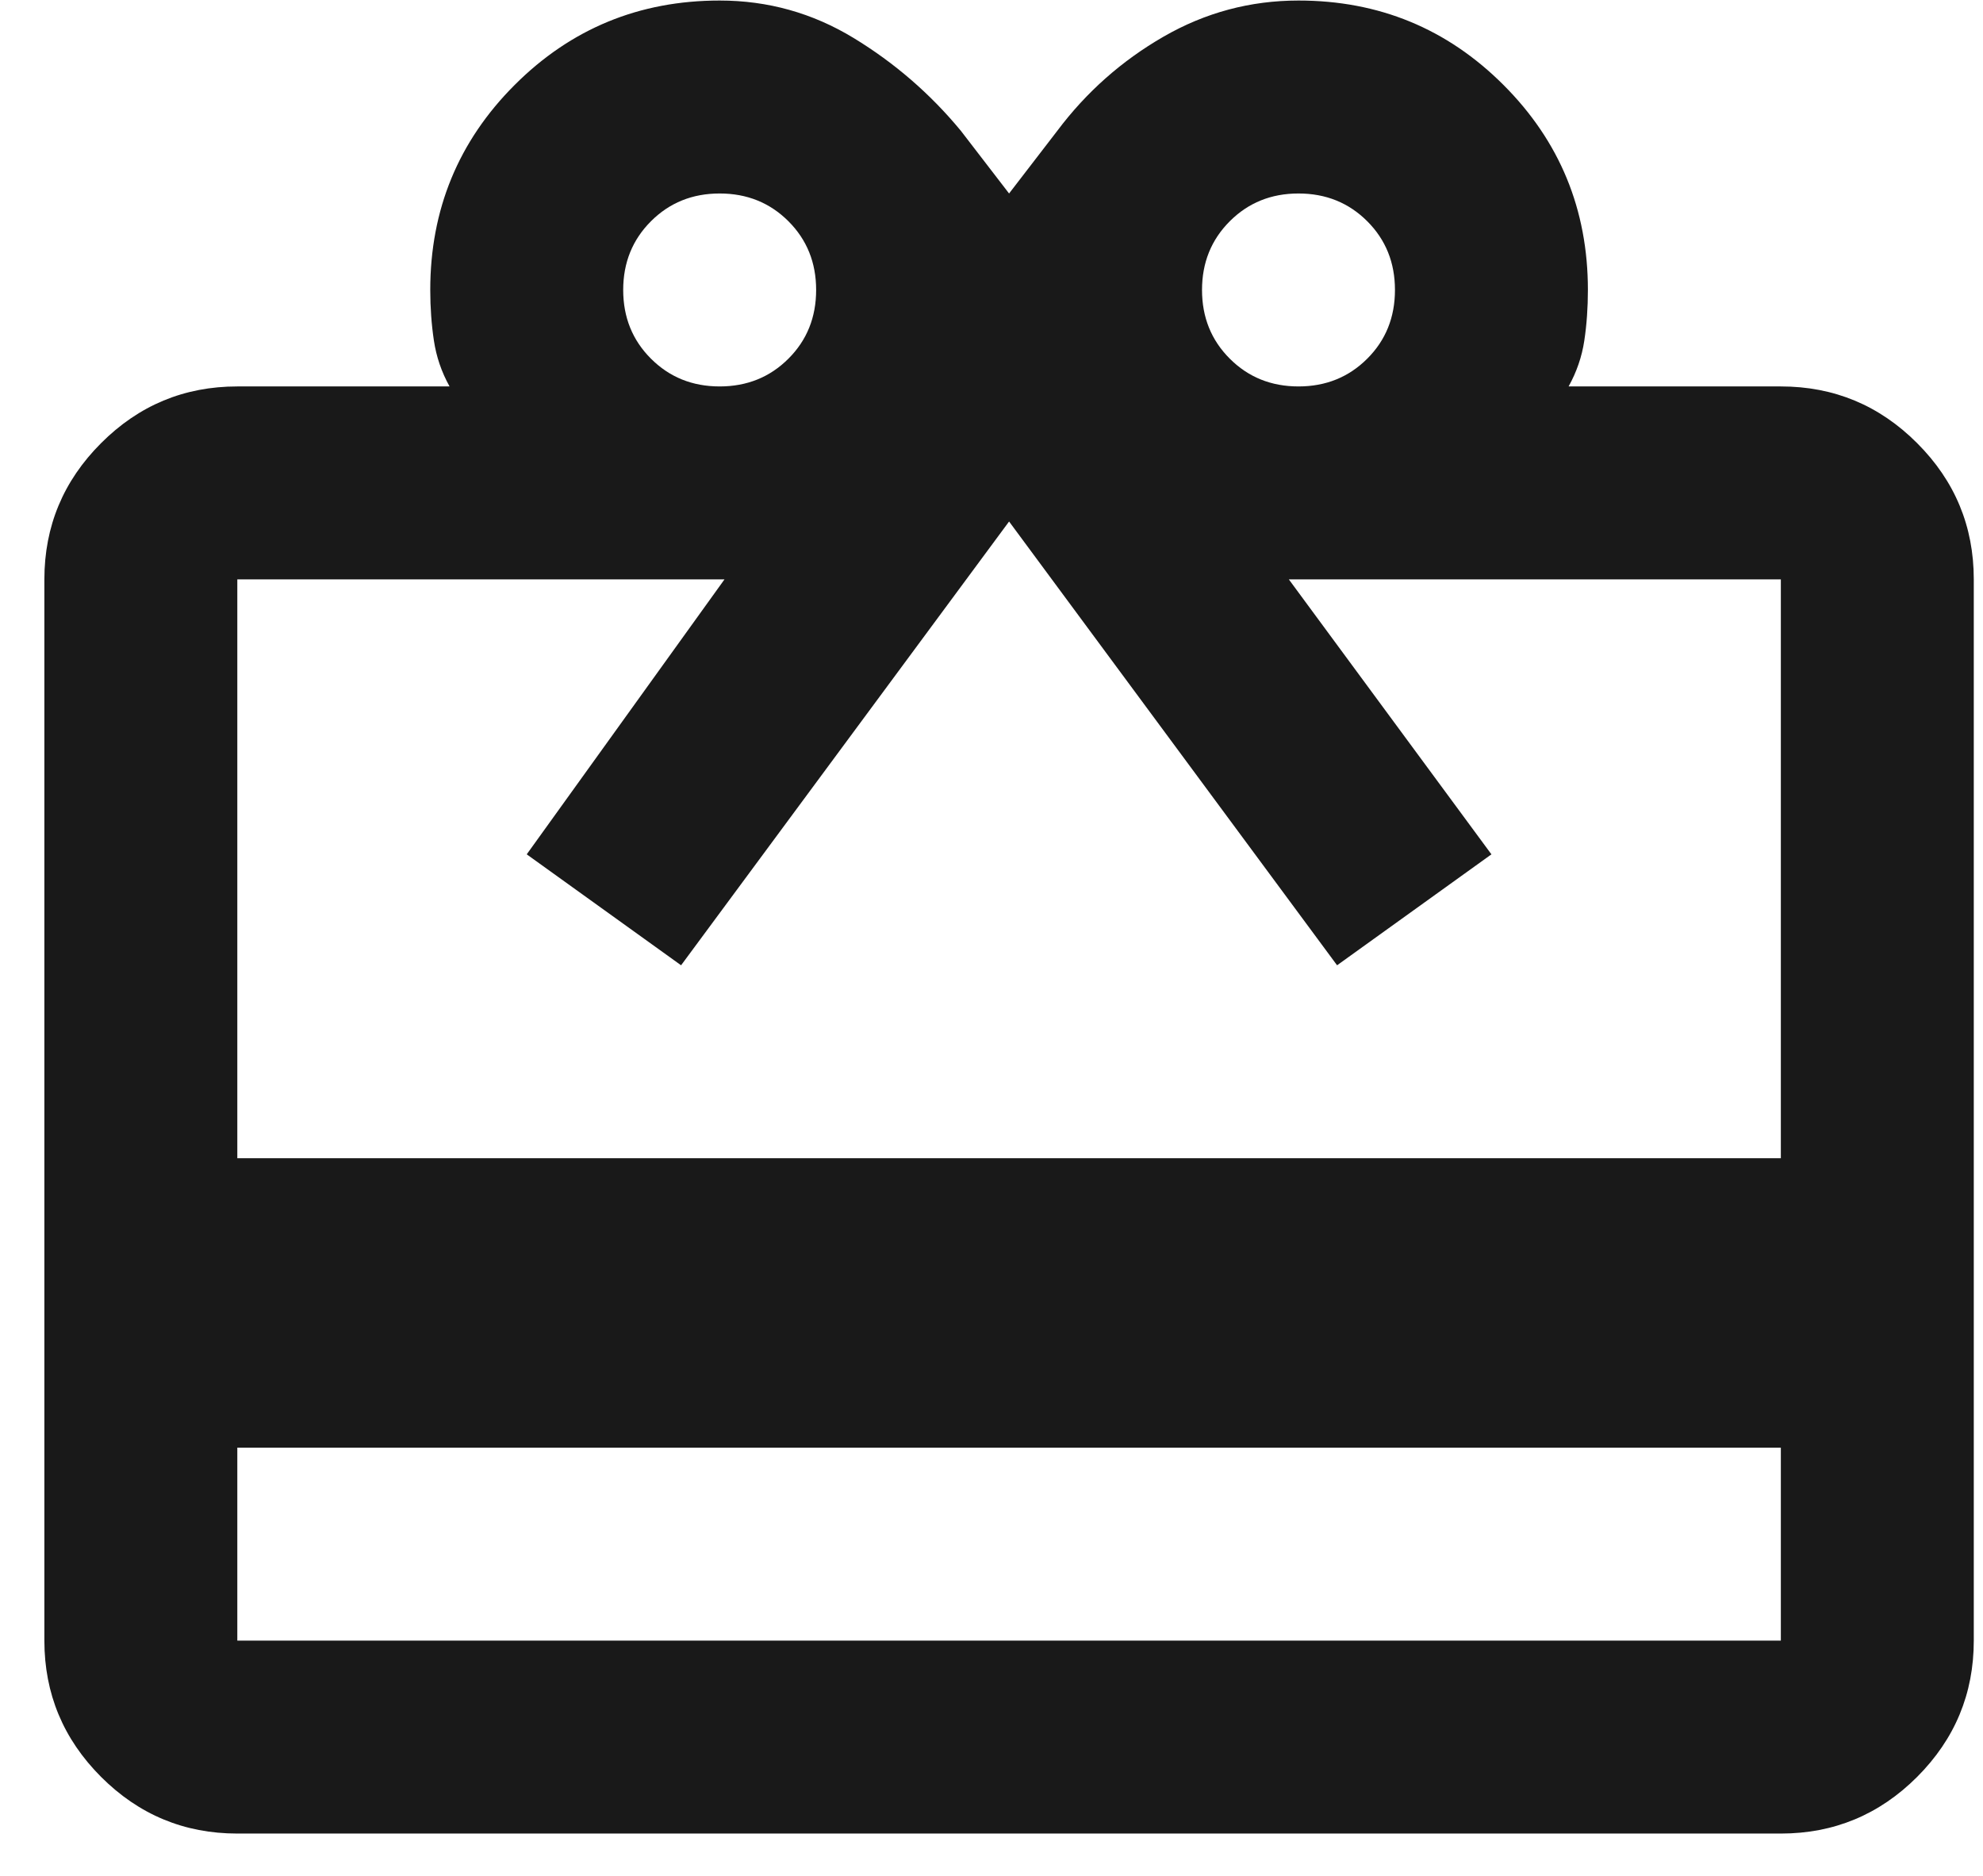 <svg width="37" height="35" viewBox="0 0 37 35" fill="none" xmlns="http://www.w3.org/2000/svg">
<path d="M4.428 27.01V30.61H33.228V27.01H4.428ZM4.428 7.21H8.388C8.238 6.94 8.141 6.655 8.096 6.355C8.051 6.055 8.028 5.74 8.028 5.41C8.028 3.91 8.553 2.635 9.603 1.585C10.653 0.535 11.928 0.01 13.428 0.01C14.328 0.01 15.161 0.243 15.926 0.708C16.691 1.173 17.358 1.75 17.928 2.44L18.828 3.61L19.728 2.44C20.268 1.72 20.928 1.135 21.708 0.685C22.488 0.235 23.328 0.01 24.228 0.01C25.728 0.01 27.003 0.535 28.053 1.585C29.103 2.635 29.628 3.91 29.628 5.41C29.628 5.74 29.606 6.055 29.561 6.355C29.516 6.655 29.418 6.94 29.268 7.21H33.228C34.218 7.21 35.066 7.562 35.771 8.268C36.476 8.973 36.828 9.82 36.828 10.81V30.61C36.828 31.6 36.476 32.447 35.771 33.153C35.066 33.858 34.218 34.21 33.228 34.21H4.428C3.438 34.21 2.591 33.858 1.886 33.153C1.181 32.447 0.828 31.6 0.828 30.61V10.81C0.828 9.82 1.181 8.973 1.886 8.268C2.591 7.562 3.438 7.21 4.428 7.21ZM4.428 21.61H33.228V10.81H24.048L27.828 15.94L24.948 18.01L18.828 9.73L12.708 18.01L9.828 15.94L13.518 10.81H4.428V21.61ZM13.428 7.21C13.938 7.21 14.366 7.037 14.711 6.692C15.056 6.348 15.228 5.92 15.228 5.41C15.228 4.9 15.056 4.473 14.711 4.128C14.366 3.783 13.938 3.61 13.428 3.61C12.918 3.61 12.491 3.783 12.146 4.128C11.801 4.473 11.628 4.9 11.628 5.41C11.628 5.92 11.801 6.348 12.146 6.692C12.491 7.037 12.918 7.21 13.428 7.21ZM24.228 7.21C24.738 7.21 25.166 7.037 25.511 6.692C25.856 6.348 26.028 5.92 26.028 5.41C26.028 4.9 25.856 4.473 25.511 4.128C25.166 3.783 24.738 3.61 24.228 3.61C23.718 3.61 23.291 3.783 22.946 4.128C22.601 4.473 22.428 4.9 22.428 5.41C22.428 5.92 22.601 6.348 22.946 6.692C23.291 7.037 23.718 7.21 24.228 7.21Z" fill="#191919"/>
</svg>
